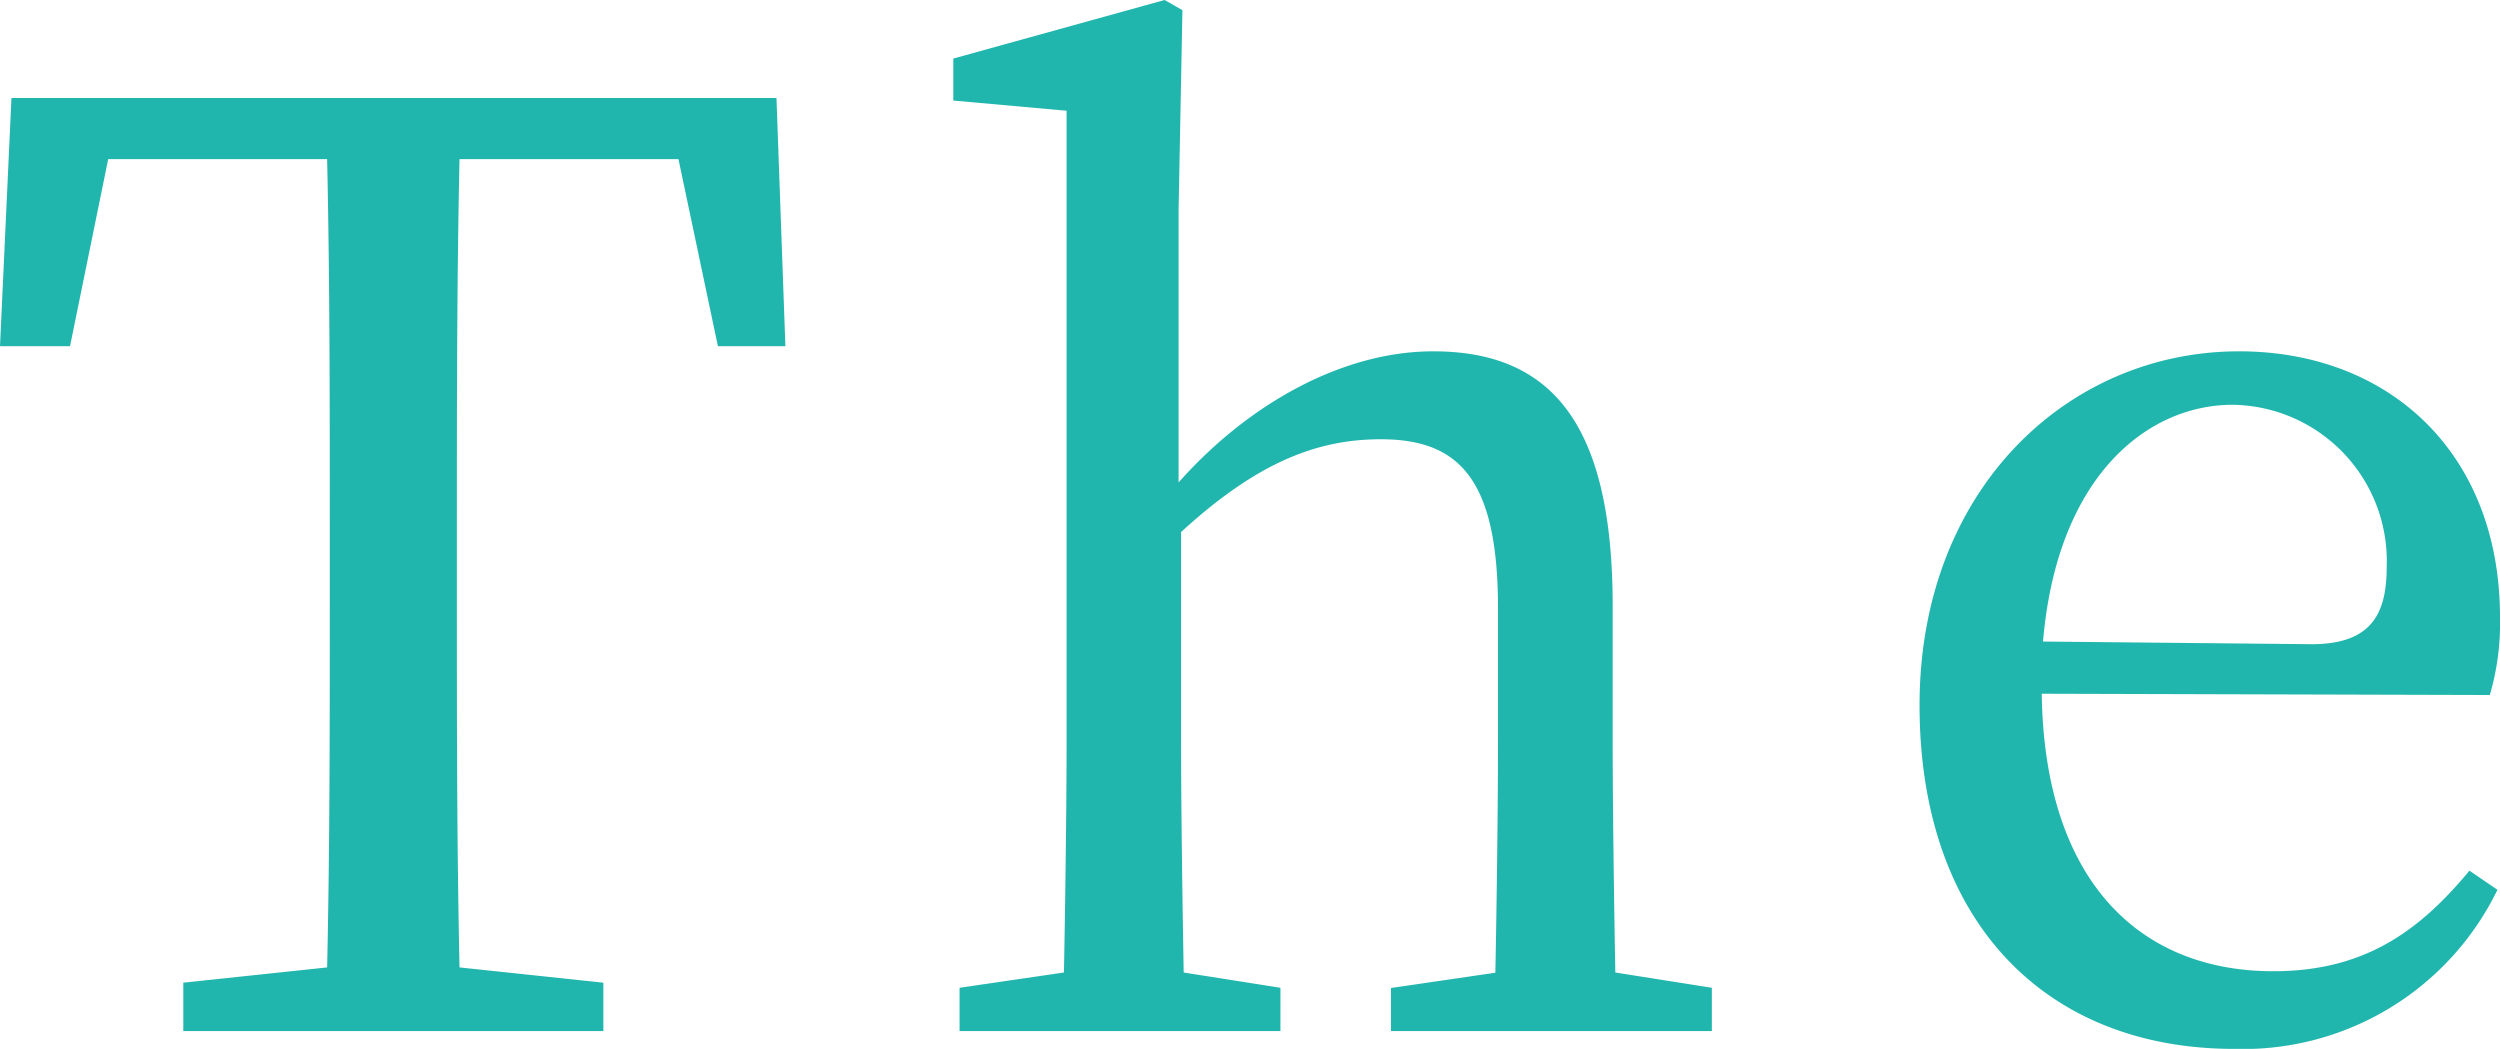 <svg xmlns="http://www.w3.org/2000/svg" width="94.272" height="39.552" viewBox="0 0 94.272 39.552"><path d="M-141.072-32.88l1.488,7.056h2.544l-.336-9.36h-28.848l-.432,9.36h2.64l1.44-7.056h8.256c.1,4.608.1,9.312.1,14.016v2.592c0,4.7,0,9.312-.1,13.872l-5.424.576V0h15.84V-1.824l-5.424-.576c-.1-4.608-.1-9.264-.1-13.872v-2.592c0-4.7,0-9.408.1-14.016Zm35.328,30.672c-.048-2.64-.1-6.288-.1-8.832v-4.992c0-6.864-2.3-9.6-6.768-9.6-3.408,0-6.96,1.968-9.6,4.944v-10.32l.144-7.488-.672-.384-7.968,2.208v1.584l4.272.384V-11.04c0,2.448-.048,6.144-.1,8.832l-3.936.576V0h12.1V-1.632l-3.648-.576c-.048-2.688-.1-6.384-.1-8.832v-7.776c2.88-2.64,5.136-3.5,7.536-3.5,2.976,0,4.416,1.536,4.416,6.384v4.9c0,2.544-.048,6.192-.1,8.832l-3.936.576V0h12.1V-1.632Zm16.128-12.48c.528-6.24,3.936-8.928,7.152-8.928a5.893,5.893,0,0,1,5.808,6.1c0,1.728-.528,2.928-2.832,2.928Zm16.848,2.016a9.612,9.612,0,0,0,.384-2.928c0-6.192-4.176-10.032-9.84-10.032-6.48,0-12.048,5.232-12.048,13.344,0,8.208,4.8,12.96,11.856,12.96a10.661,10.661,0,0,0,9.936-6l-1.056-.72c-1.872,2.256-3.936,3.792-7.392,3.792-5.136,0-8.64-3.5-8.736-10.464Z" transform="translate(166.656 38.88)" fill="#21b6ad"/></svg>